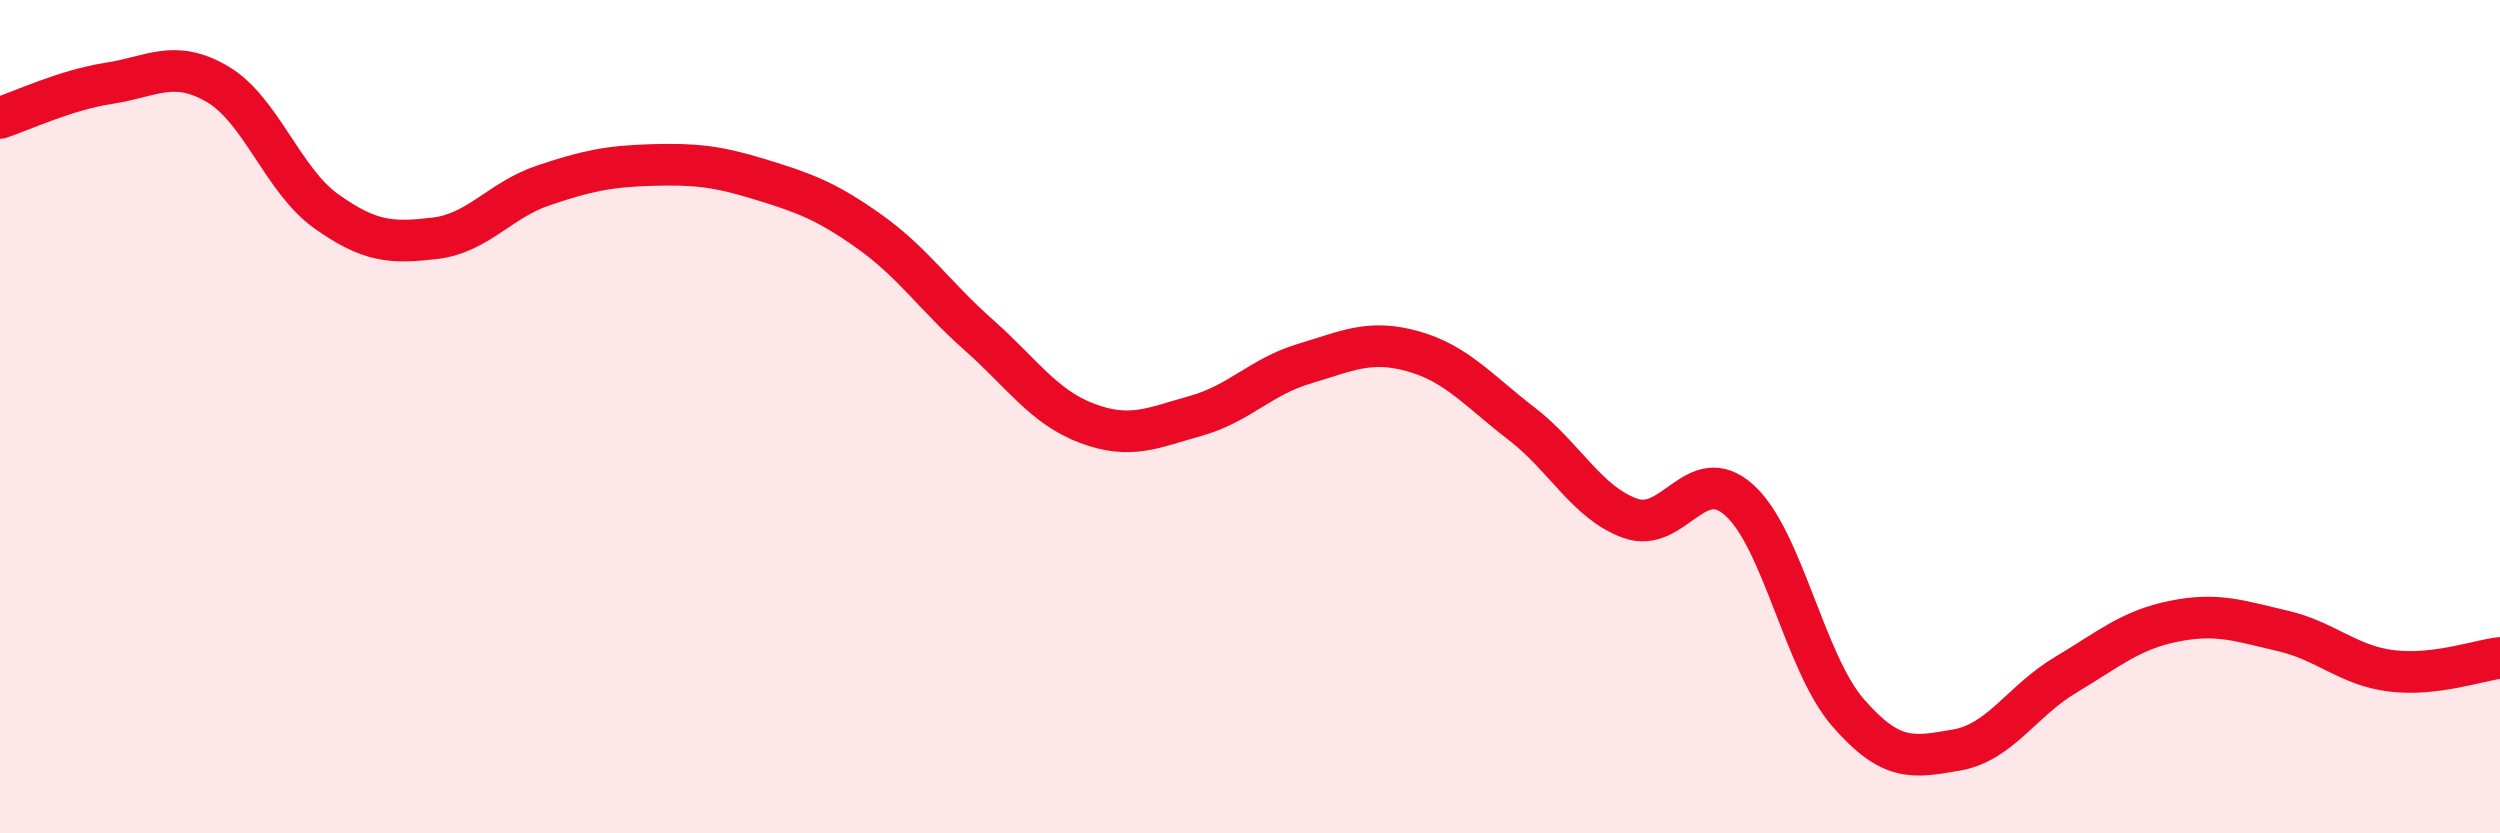 
    <svg width="60" height="20" viewBox="0 0 60 20" xmlns="http://www.w3.org/2000/svg">
      <path
        d="M 0,2.83 C 0.52,2.66 1.57,2.16 2.61,2 C 3.65,1.84 4.18,1.41 5.22,2.02 C 6.26,2.63 6.79,4.33 7.83,5.07 C 8.87,5.81 9.39,5.84 10.43,5.72 C 11.47,5.6 12,4.8 13.04,4.45 C 14.08,4.1 14.61,3.99 15.65,3.96 C 16.69,3.93 17.22,3.99 18.26,4.31 C 19.3,4.63 19.83,4.82 20.87,5.56 C 21.91,6.3 22.44,7.11 23.48,8.03 C 24.52,8.95 25.05,9.77 26.09,10.16 C 27.13,10.55 27.66,10.27 28.7,9.98 C 29.74,9.69 30.26,9.04 31.3,8.73 C 32.34,8.42 32.87,8.14 33.91,8.43 C 34.95,8.72 35.48,9.37 36.52,10.17 C 37.56,10.97 38.09,12.07 39.13,12.44 C 40.17,12.81 40.7,11.07 41.74,12 C 42.78,12.93 43.31,15.9 44.35,17.1 C 45.39,18.3 45.92,18.18 46.96,18 C 48,17.82 48.53,16.82 49.57,16.2 C 50.61,15.58 51.13,15.12 52.17,14.91 C 53.21,14.7 53.74,14.9 54.78,15.14 C 55.82,15.38 56.35,15.97 57.39,16.1 C 58.43,16.23 59.48,15.85 60,15.79L60 20L0 20Z"
        fill="#EB0A25"
        opacity="0.1"
        stroke-linecap="round"
        stroke-linejoin="round"
      />
      <path
        d="M 0,2.83 C 0.52,2.66 1.57,2.16 2.61,2 C 3.65,1.84 4.18,1.41 5.22,2.02 C 6.26,2.63 6.79,4.33 7.83,5.07 C 8.87,5.81 9.39,5.84 10.43,5.72 C 11.47,5.6 12,4.8 13.04,4.45 C 14.08,4.1 14.61,3.99 15.65,3.96 C 16.69,3.93 17.22,3.99 18.26,4.31 C 19.3,4.63 19.83,4.82 20.87,5.56 C 21.91,6.3 22.44,7.11 23.48,8.03 C 24.52,8.95 25.05,9.77 26.09,10.16 C 27.13,10.55 27.66,10.27 28.7,9.98 C 29.74,9.69 30.26,9.04 31.3,8.73 C 32.34,8.42 32.87,8.14 33.91,8.43 C 34.95,8.72 35.48,9.37 36.52,10.17 C 37.56,10.97 38.09,12.07 39.13,12.44 C 40.17,12.81 40.7,11.07 41.74,12 C 42.78,12.93 43.31,15.9 44.35,17.1 C 45.39,18.3 45.92,18.18 46.96,18 C 48,17.82 48.53,16.82 49.57,16.2 C 50.61,15.58 51.13,15.12 52.17,14.91 C 53.21,14.7 53.74,14.9 54.78,15.14 C 55.82,15.38 56.35,15.97 57.39,16.1 C 58.43,16.23 59.48,15.85 60,15.79"
        stroke="#EB0A25"
        stroke-width="1"
        fill="none"
        stroke-linecap="round"
        stroke-linejoin="round"
      />
    </svg>
  